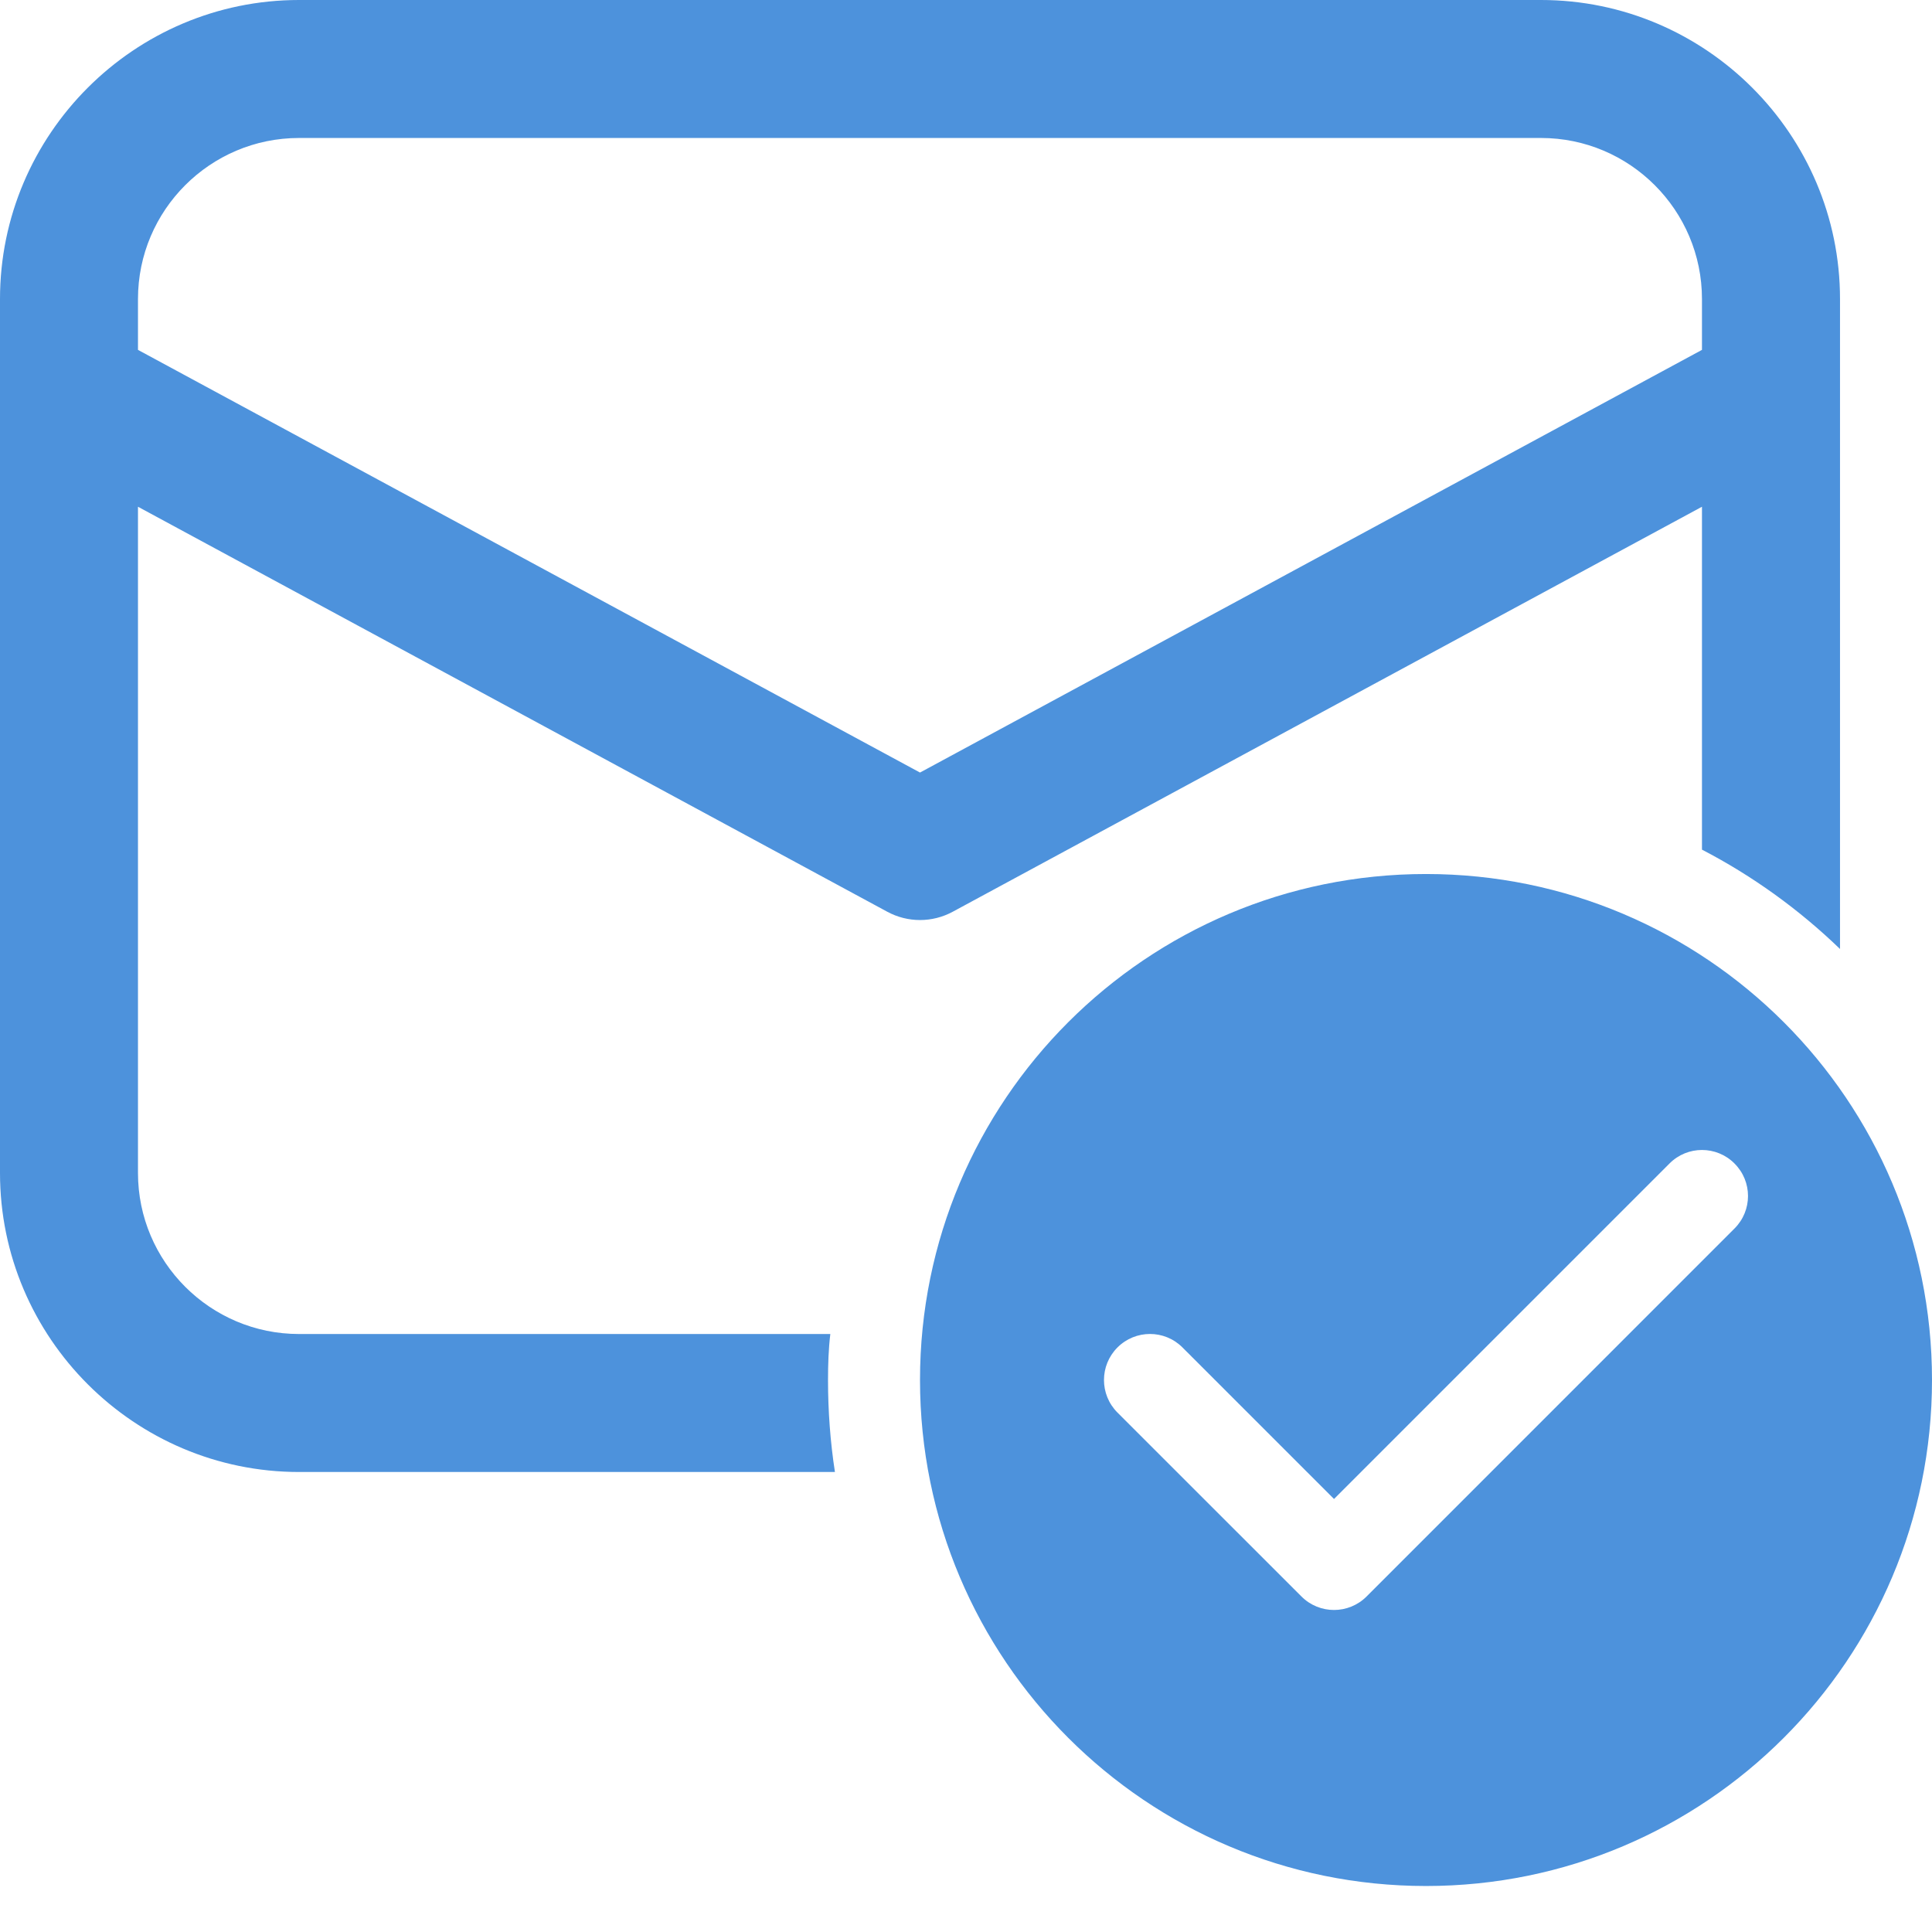 <svg class="icon icon--mail-with-tick" width="31" height="31" viewBox="0 0 31 31" fill="none" xmlns="http://www.w3.org/2000/svg"><path d="M4.798 0C2.155 0 0 2.155 0 4.798V18.821C0 21.464 2.155 23.619 4.798 23.619H13.397C13.323 23.139 13.286 22.645 13.286 22.143C13.286 21.892 13.294 21.648 13.323 21.405H4.798C3.373 21.405 2.214 20.246 2.214 18.821V8.131L14.236 14.629C14.564 14.807 14.96 14.807 15.288 14.629L27.309 8.131V13.633C28.121 14.054 28.867 14.593 29.524 15.227V4.798C29.524 2.155 27.369 0 24.726 0H4.798ZM4.798 2.214H24.726C26.151 2.214 27.309 3.373 27.309 4.798V5.614L14.762 12.396L2.214 5.614V4.798C2.214 3.373 3.373 2.214 4.798 2.214ZM22.881 14.024C18.397 14.024 14.762 17.659 14.762 22.143C14.762 26.627 18.397 30.262 22.881 30.262C27.365 30.262 31 26.627 31 22.143C31 17.659 27.365 14.024 22.881 14.024ZM27.309 18.452C27.498 18.452 27.687 18.524 27.831 18.669C28.12 18.957 28.12 19.424 27.831 19.712L21.927 25.617C21.783 25.761 21.594 25.833 21.405 25.833C21.216 25.833 21.027 25.761 20.883 25.617L17.93 22.665C17.642 22.376 17.642 21.91 17.93 21.621C18.219 21.332 18.686 21.332 18.974 21.621L21.405 24.052L26.788 18.669C26.932 18.524 27.121 18.452 27.309 18.452L27.309 18.452Z" fill="#4D92DC"></path></svg>